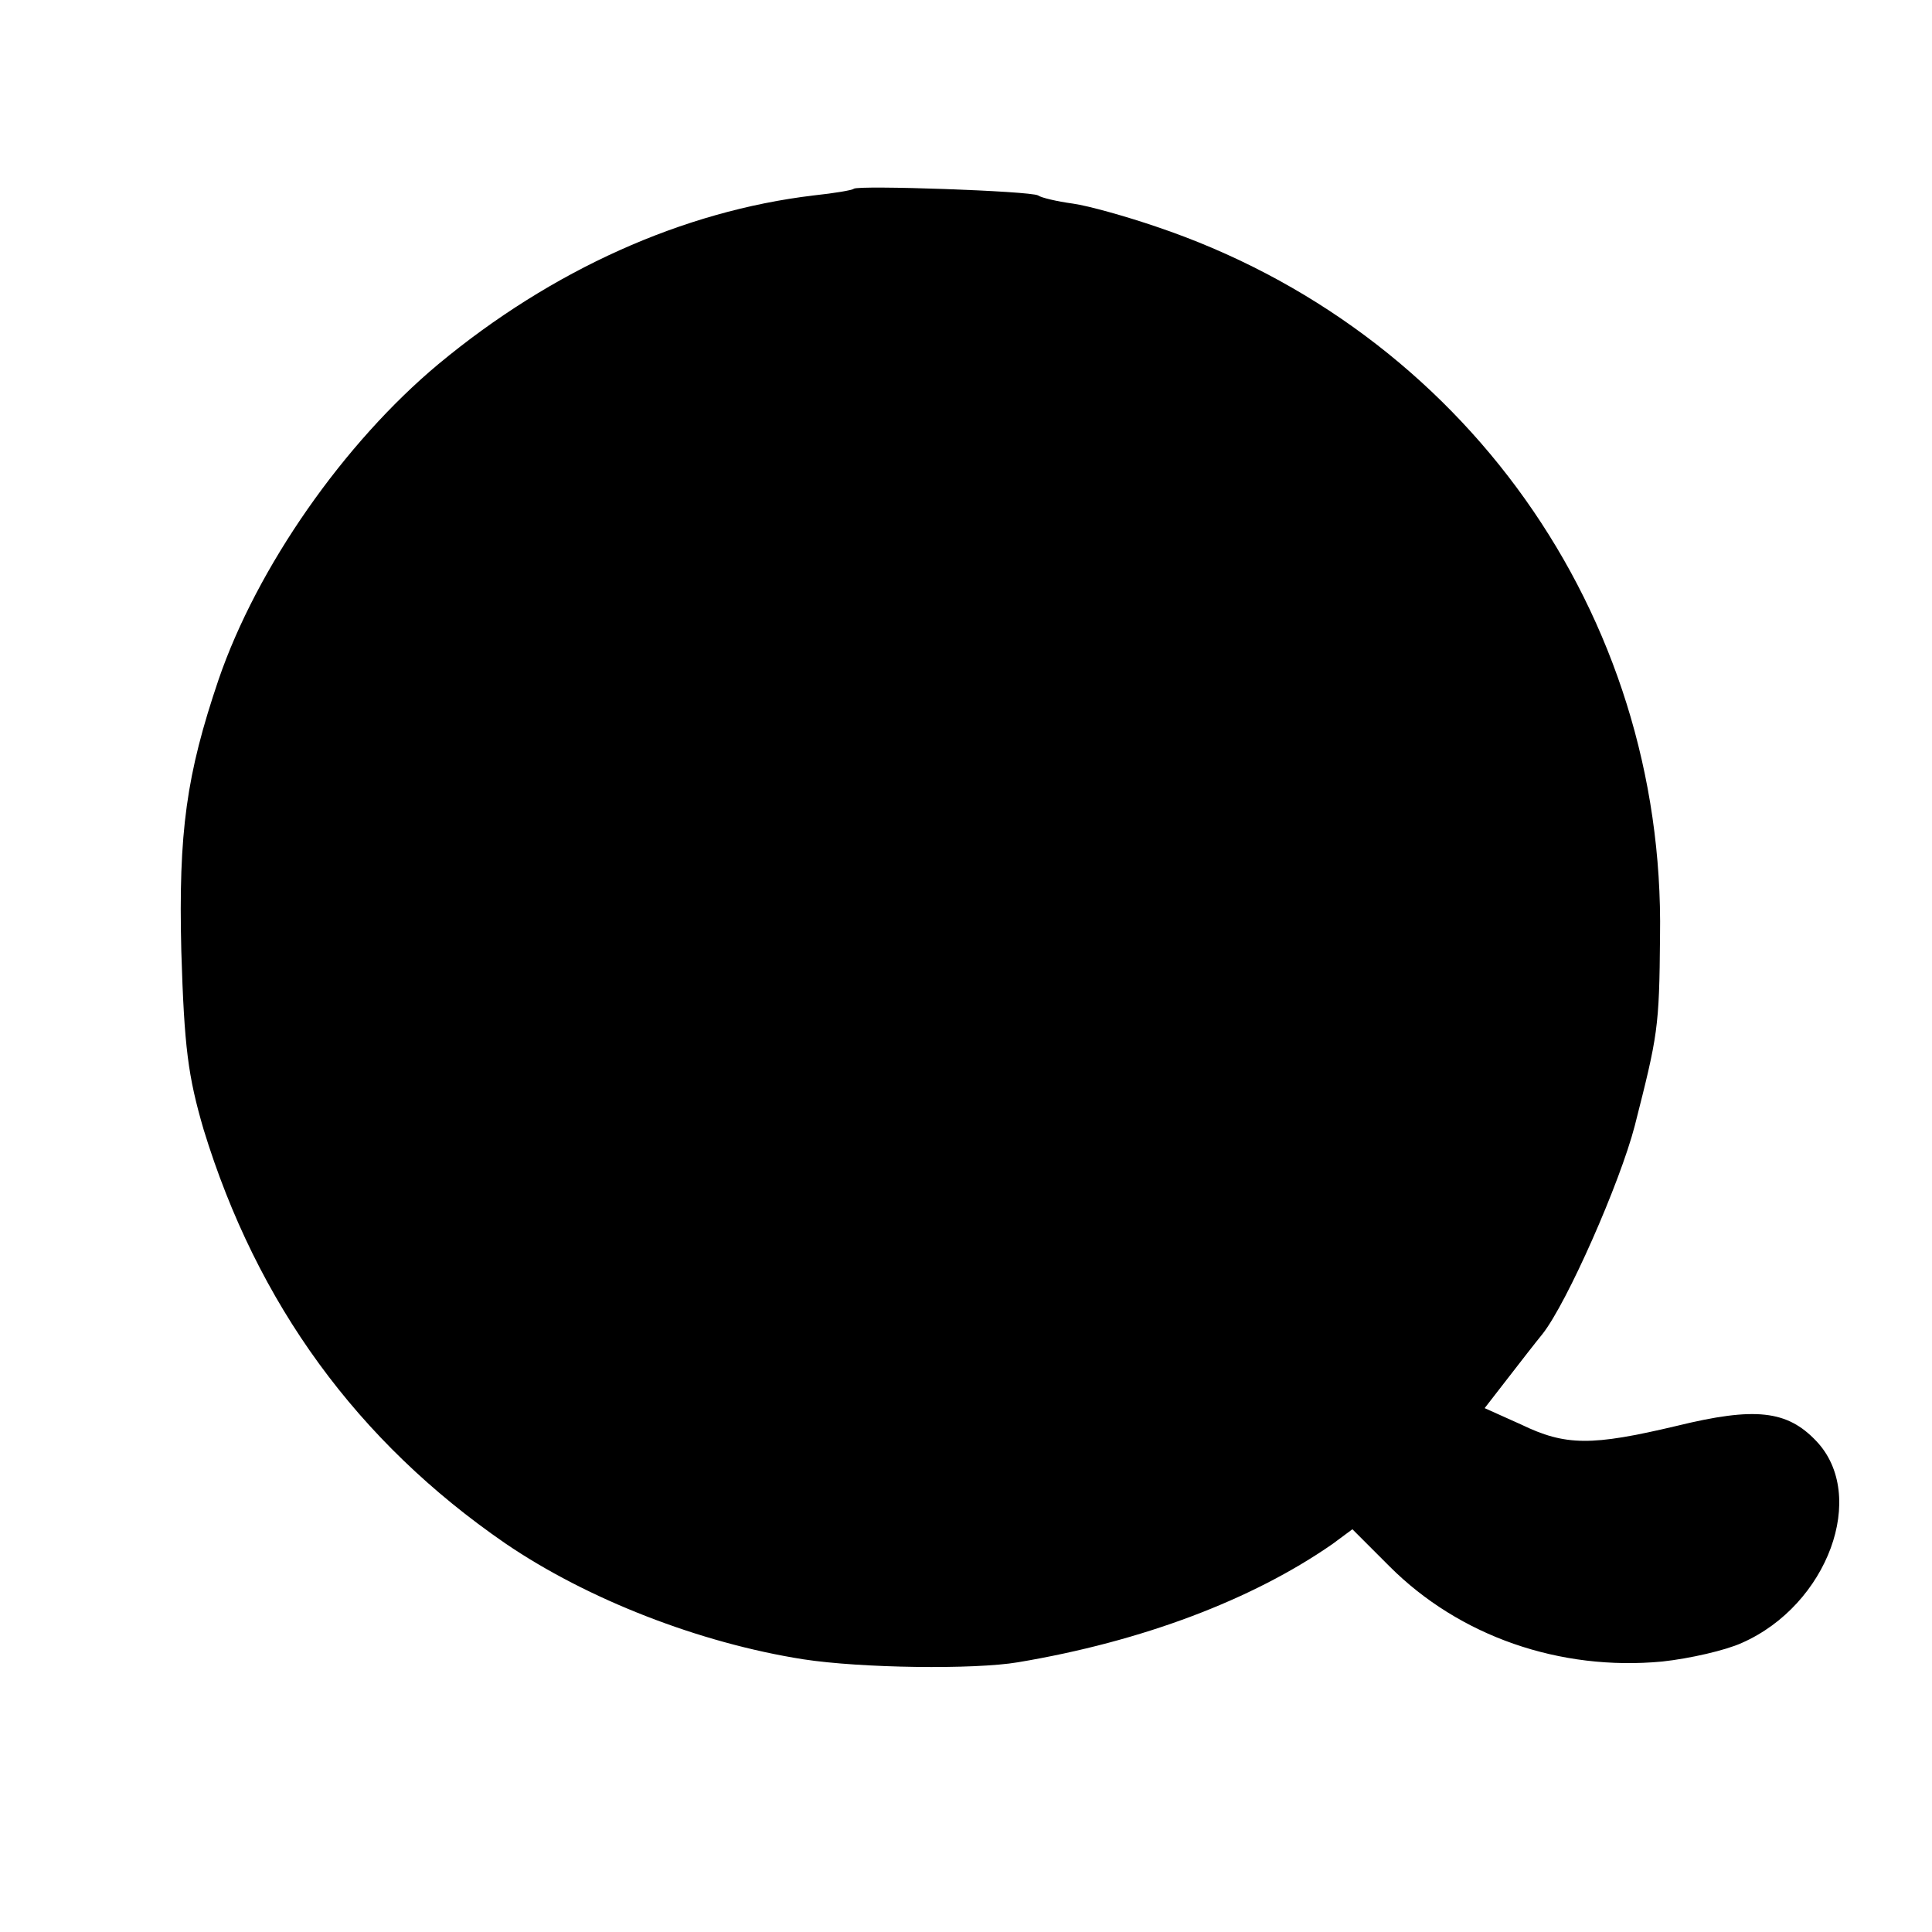 <svg version="1" xmlns="http://www.w3.org/2000/svg" width="346.667" height="346.667" viewBox="0 0 260 260"><path d="M114.9 25.4c-.2.2-2.6.6-5.4.9C91.9 28.4 74.3 36.3 59 49 46.3 59.6 34.6 76.3 29.4 91.5c-4.3 12.7-5.4 20.4-5 36.5.4 13 .9 16.8 3 24 7.2 23.5 20.7 42 40.6 55.7 11 7.5 26.1 13.4 40.1 15.6 7.8 1.2 23 1.4 28.9.4 16.7-2.8 31.5-8.4 42.3-15.9l2.7-2 5 5c9.4 9.4 22.9 14.1 36.7 12.8 3.7-.4 8.5-1.5 10.7-2.5 11.6-5.1 17-19.9 10-27.2-3.9-4.1-8.2-4.6-18.8-2-11.4 2.7-14.9 2.7-20.9-.2l-4.9-2.2 3.1-4c1.7-2.2 3.8-4.9 4.7-6 3.3-4.2 10.4-20.3 12.4-28 3.1-12.2 3.3-13.1 3.4-25.5.7-43.4-26.5-81.6-67.8-95.5-4.1-1.4-9.1-2.8-11.2-3.1-2.2-.3-4.3-.8-4.7-1.1-1-.6-24.2-1.4-24.8-.9z"/></svg>